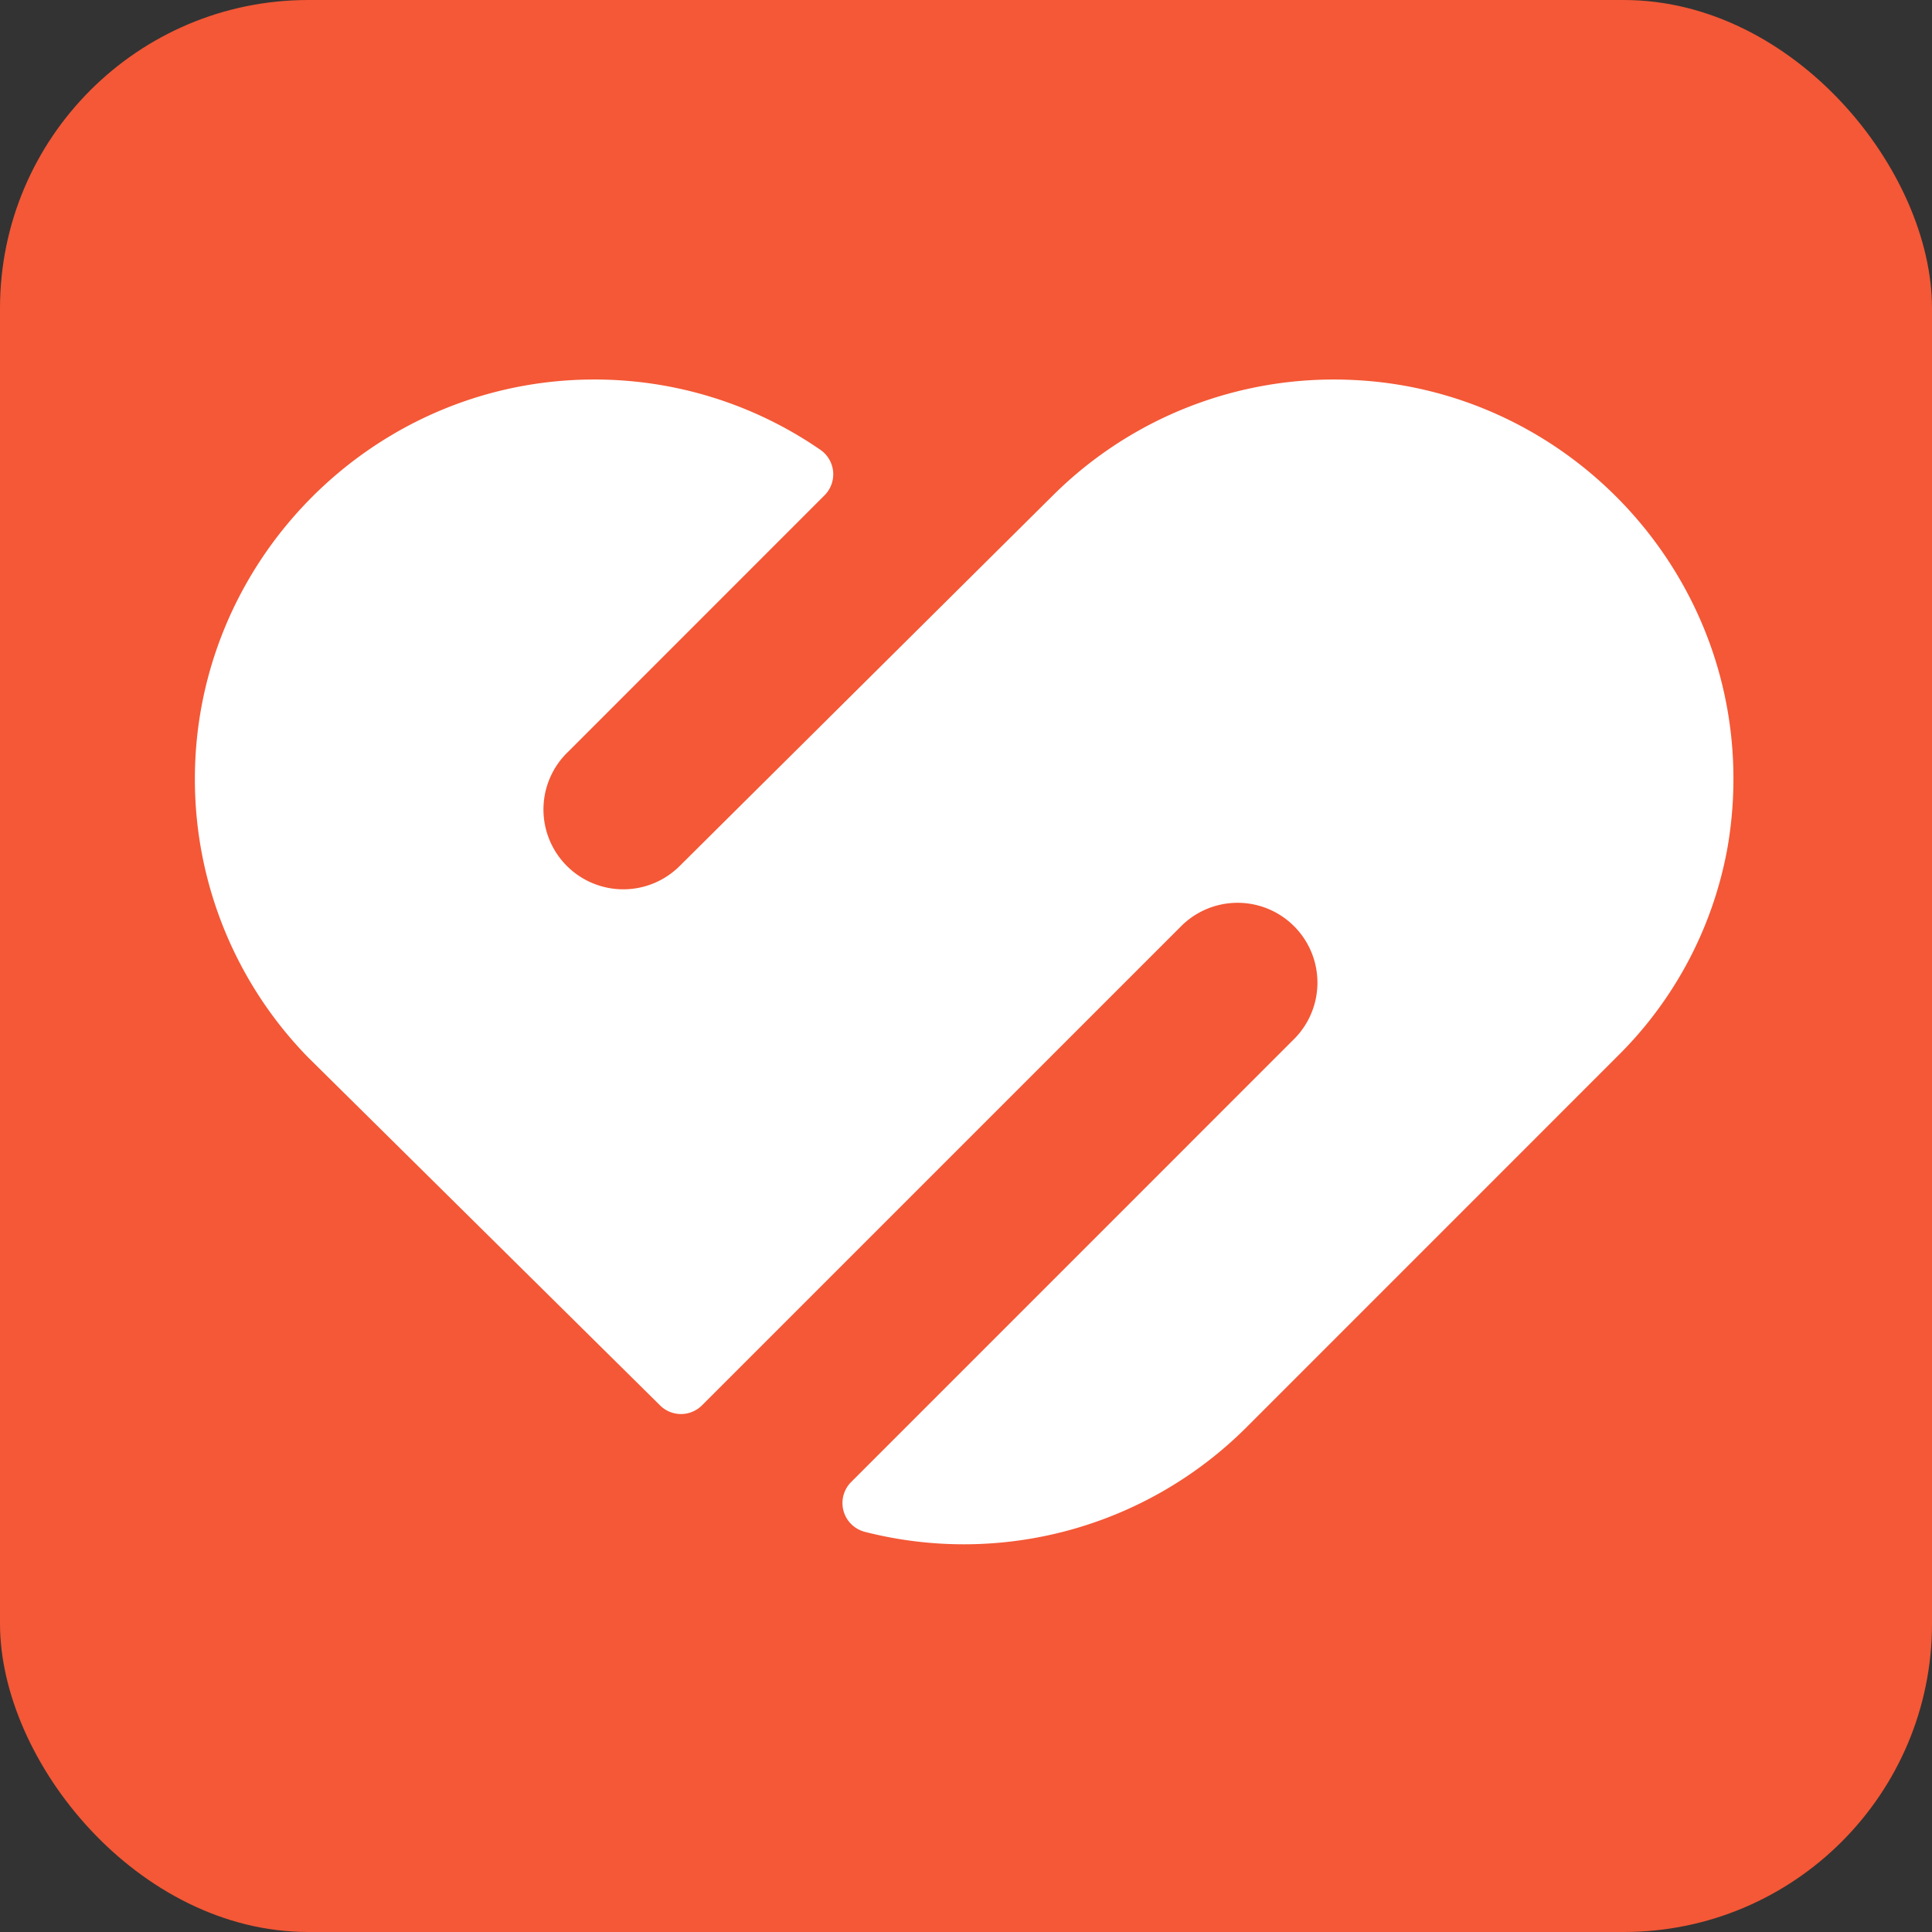 <svg xmlns="http://www.w3.org/2000/svg" width="470" height="470" viewBox="0 0 470 470">
    <rect x="0" y="0" width="470" height="470" fill="#333333" stroke="none"/>
    <g id="Group_9567" data-name="Group 9567" transform="translate(-2299 4010)">
      <g id="Group_9566" data-name="Group 9566" transform="translate(-4659 -7914)">
        <rect id="Rectangle_2980" data-name="Rectangle 2980" width="470" height="470" rx="75" transform="translate(6958 3904)" fill="#f45836"/>
        <path id="Path_31694" data-name="Path 31694" d="M280.6.061a96.818,96.818,0,0,0-71.8,28.07c-9.248,9.162-90.722,90.069-90.722,90.069l-.054.054-.109.109h0A19.422,19.422,0,1,1,90.854,90.5h0l62.318-62.334a7.227,7.227,0,0,0-.971-11.043A96.691,96.691,0,0,0,96.161,0C42.858.527-.374,44.536,0,97.839a96.83,96.83,0,0,0,27.479,67l85.7,84.738a7.219,7.219,0,0,0,10.188-.031l116.6-116.6.054-.054.109-.109h0a19.422,19.422,0,1,1,27.06,27.868h0L159.653,268.2a7.234,7.234,0,0,0,3.326,12.123,97.275,97.275,0,0,0,92.712-25.3l90.466-90.481a94.912,94.912,0,0,0,26.71-50.817,98.115,98.115,0,0,0,1.391-18.8C373.138,43.7,331.818,1.825,280.6.061Z" transform="translate(7005.411 3996.33)" fill="#fff"/>
      </g>
    </g>
  </svg>
  